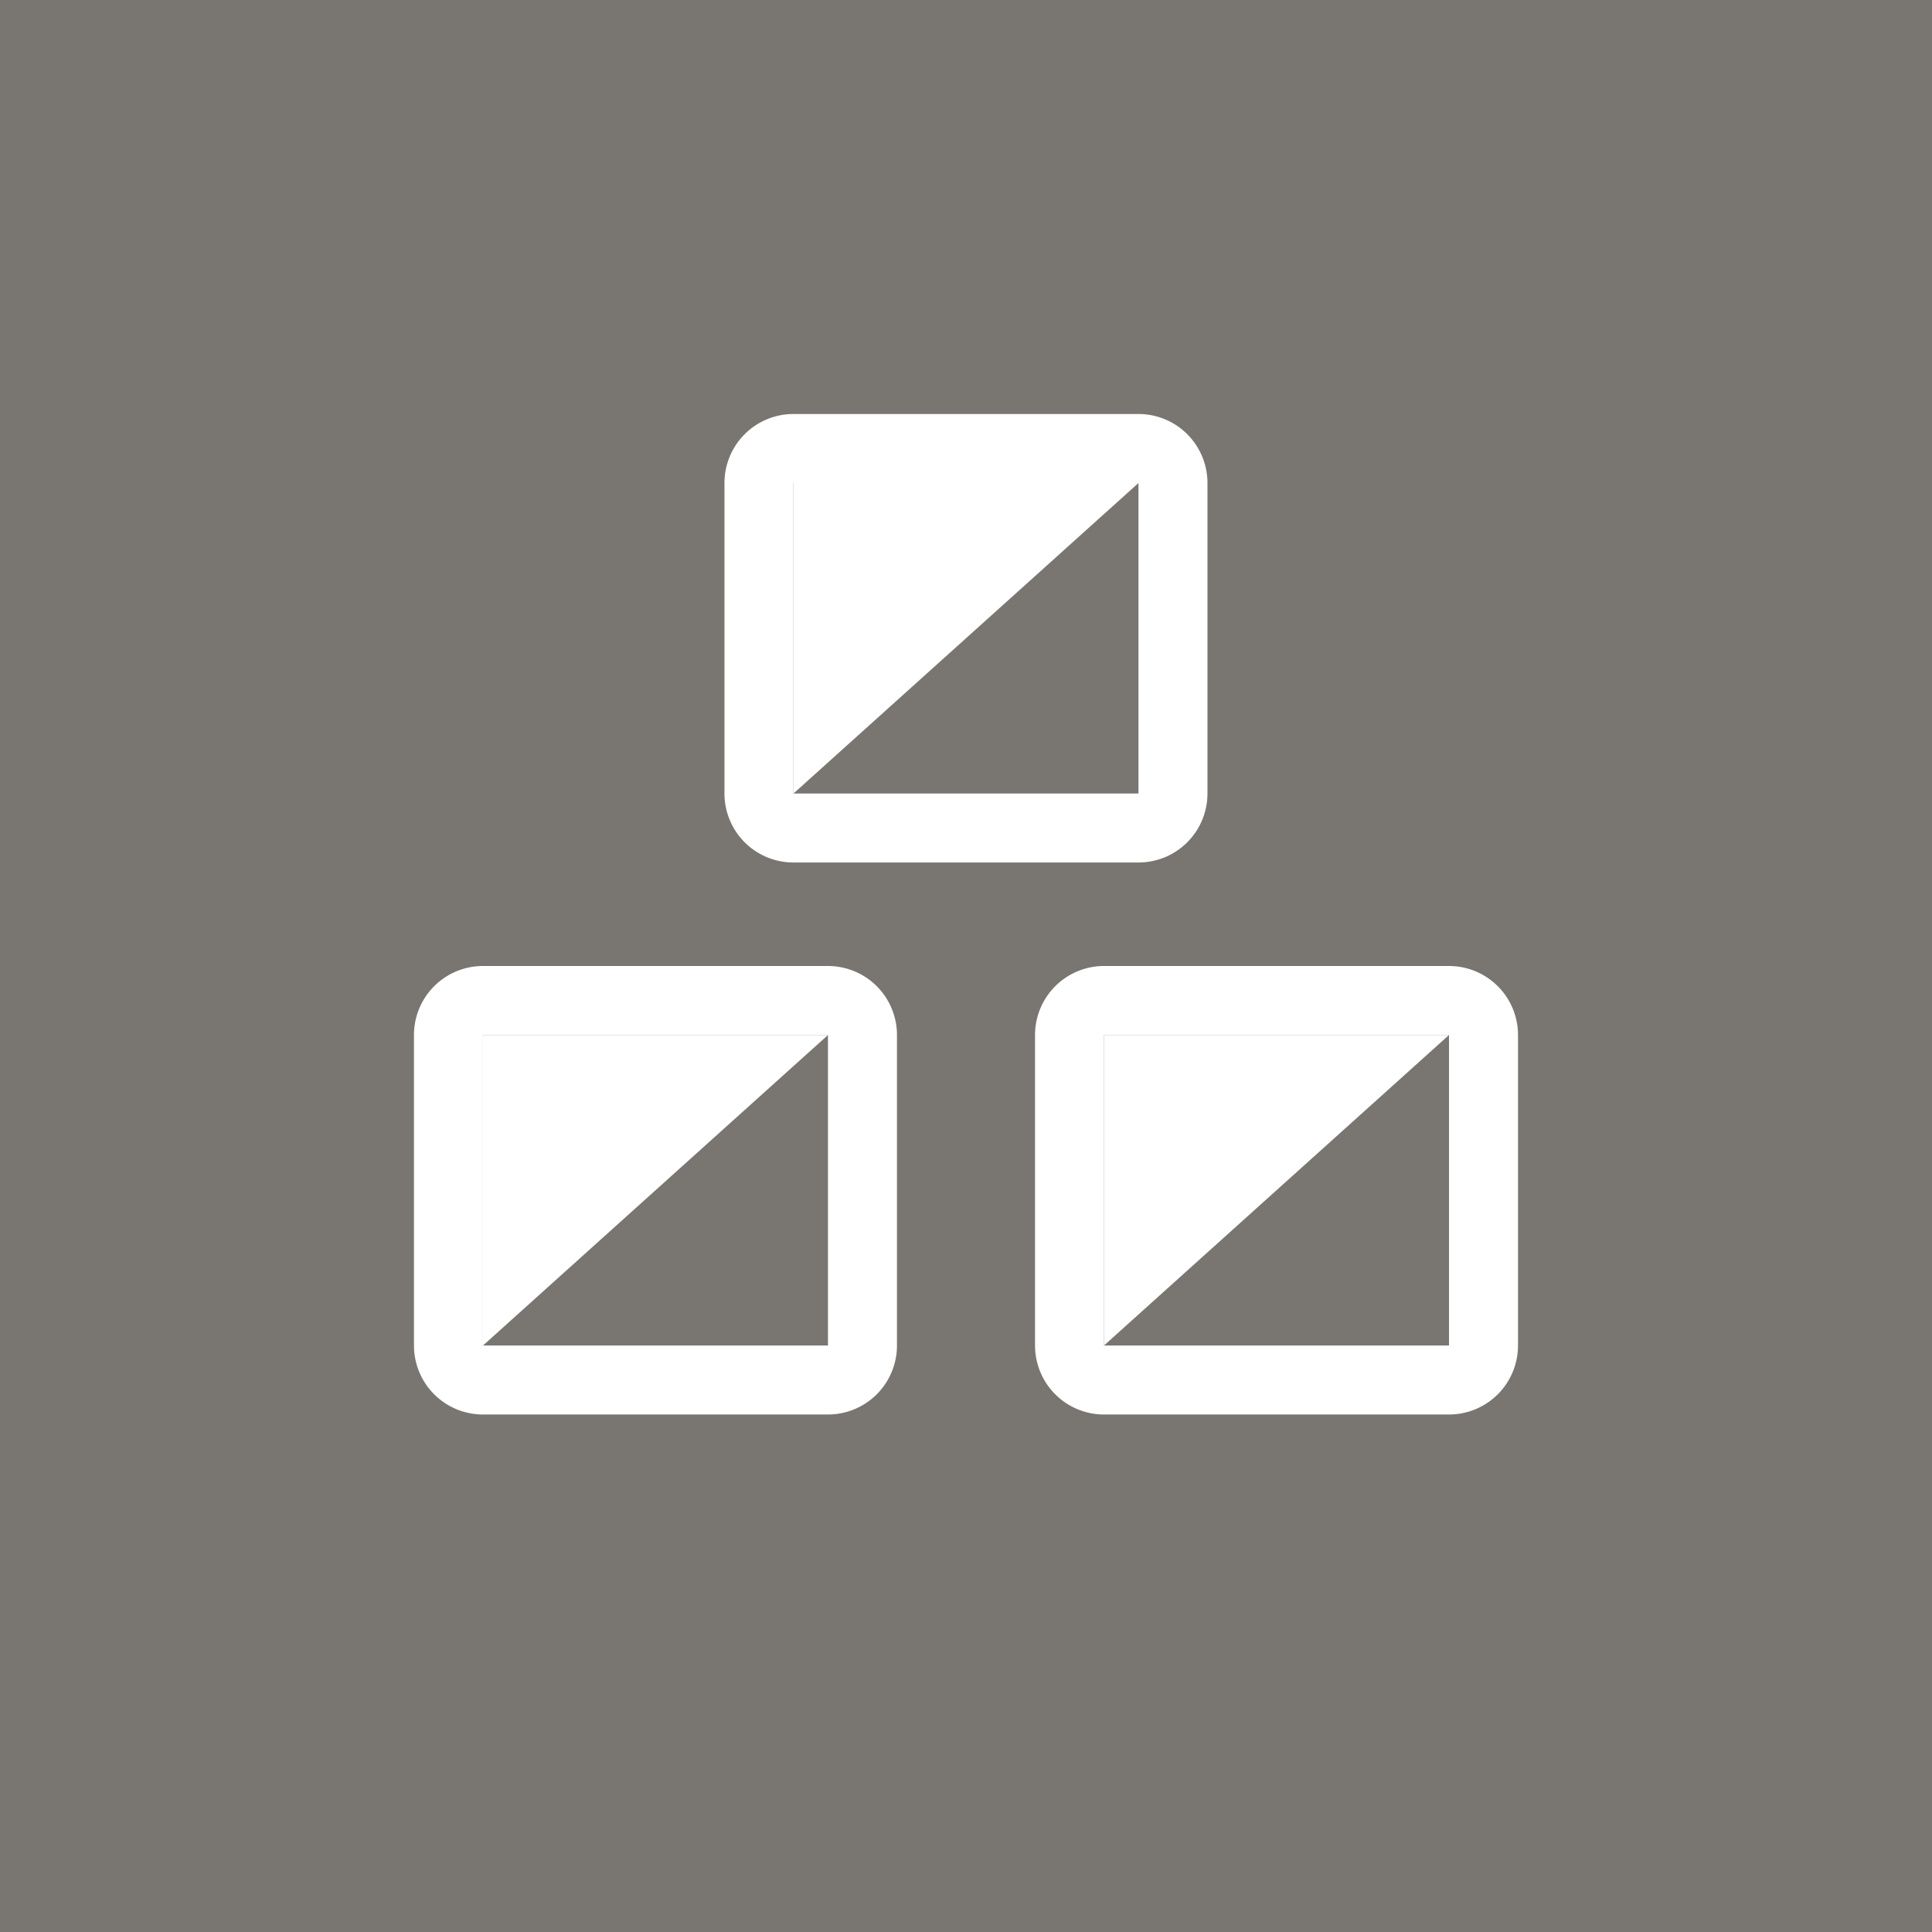 <!-- by TradingView --><svg width="56" height="56" fill="none" xmlns="http://www.w3.org/2000/svg"><path fill="#797671" d="M0 0h56v56H0z"/><path d="M43 39a1 1 0 01-1 1h-9.999a1 1 0 01-1-1v-9a1 1 0 011-1H42a1 1 0 011 1v9zm-18.001 0a1 1 0 01-1 1h-10a1 1 0 01-1-1v-9a1 1 0 011-1h10a1 1 0 011 1v9zm9-16a1 1 0 01-1 1h-10a1 1 0 01-1-1v-9a1 1 0 011-1h10a1 1 0 011 1v9z" stroke="#fff" stroke-width="2"/><path d="M23 14h10l-10 9v-9zm-9 16h10l-10 9v-9zm18 0h10l-10 9v-9z" fill="#fff"/></svg>